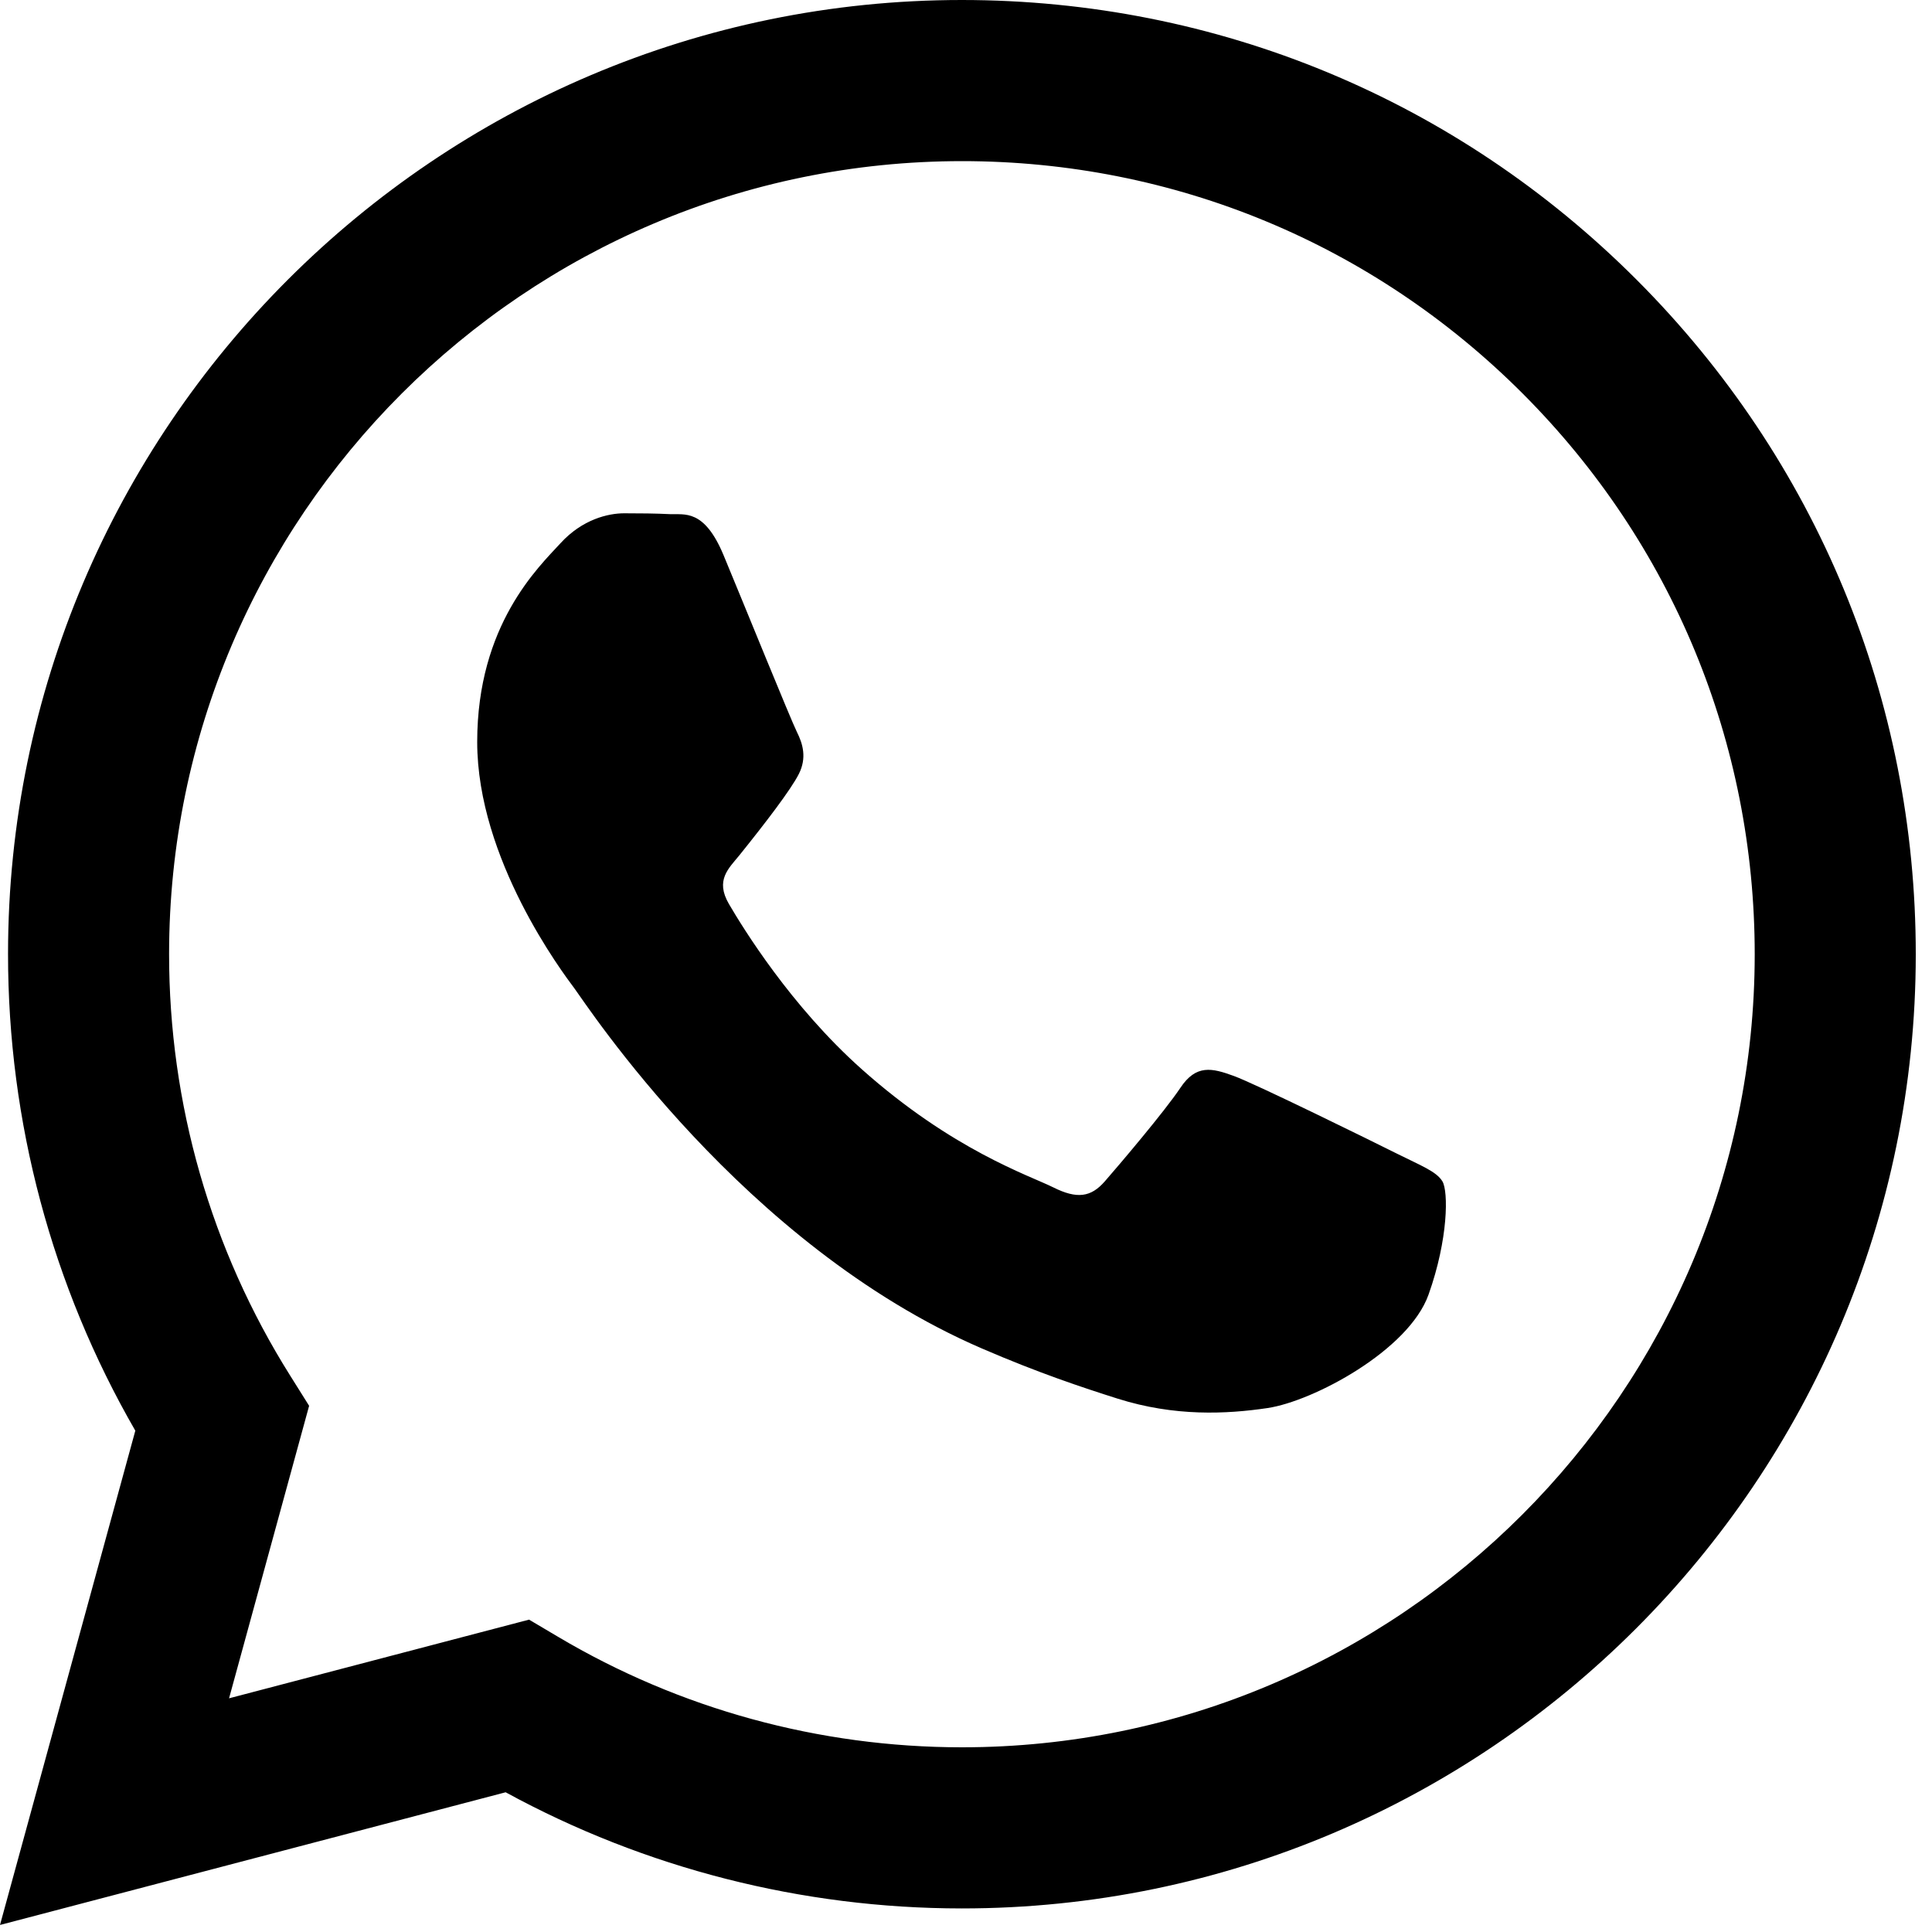 <svg width="25" height="25" viewBox="0 0 25 25" fill="none" xmlns="http://www.w3.org/2000/svg">
<path fill-rule="evenodd" clip-rule="evenodd" d="M21.178 3.62C18.847 1.287 15.748 0.001 12.447 0C5.643 0 0.106 5.537 0.104 12.342C0.103 14.517 0.671 16.641 1.751 18.513L0 24.909L6.543 23.192C8.346 24.176 10.376 24.694 12.442 24.695H12.447C19.249 24.695 24.787 19.157 24.79 12.352C24.791 9.054 23.508 5.953 21.178 3.62ZM12.447 22.61H12.442C10.601 22.609 8.796 22.115 7.221 21.18L6.846 20.958L2.964 21.976L4 18.191L3.756 17.802C2.729 16.169 2.187 14.281 2.188 12.343C2.19 6.686 6.792 2.085 12.451 2.085C15.191 2.086 17.767 3.154 19.704 5.093C21.64 7.032 22.706 9.61 22.706 12.351C22.703 18.008 18.101 22.61 12.447 22.61ZM18.074 14.927C17.765 14.772 16.249 14.026 15.966 13.923C15.684 13.82 15.478 13.769 15.273 14.078C15.067 14.386 14.476 15.081 14.296 15.287C14.116 15.493 13.936 15.518 13.628 15.364C13.319 15.21 12.326 14.884 11.148 13.833C10.231 13.015 9.612 12.005 9.432 11.697C9.252 11.388 9.43 11.237 9.567 11.068C9.901 10.653 10.235 10.218 10.338 10.013C10.441 9.807 10.39 9.627 10.312 9.472C10.235 9.318 9.619 7.8 9.362 7.182C9.111 6.581 8.857 6.662 8.668 6.653C8.488 6.644 8.282 6.642 8.077 6.642C7.871 6.642 7.537 6.719 7.254 7.028C6.971 7.337 6.175 8.083 6.175 9.601C6.175 11.119 7.28 12.585 7.434 12.791C7.588 12.997 9.609 16.112 12.703 17.448C13.438 17.766 14.013 17.956 14.461 18.098C15.2 18.332 15.872 18.299 16.403 18.22C16.996 18.131 18.228 17.474 18.485 16.753C18.742 16.033 18.742 15.416 18.665 15.287C18.588 15.158 18.382 15.081 18.074 14.927Z" fill="black"/>
</svg>
